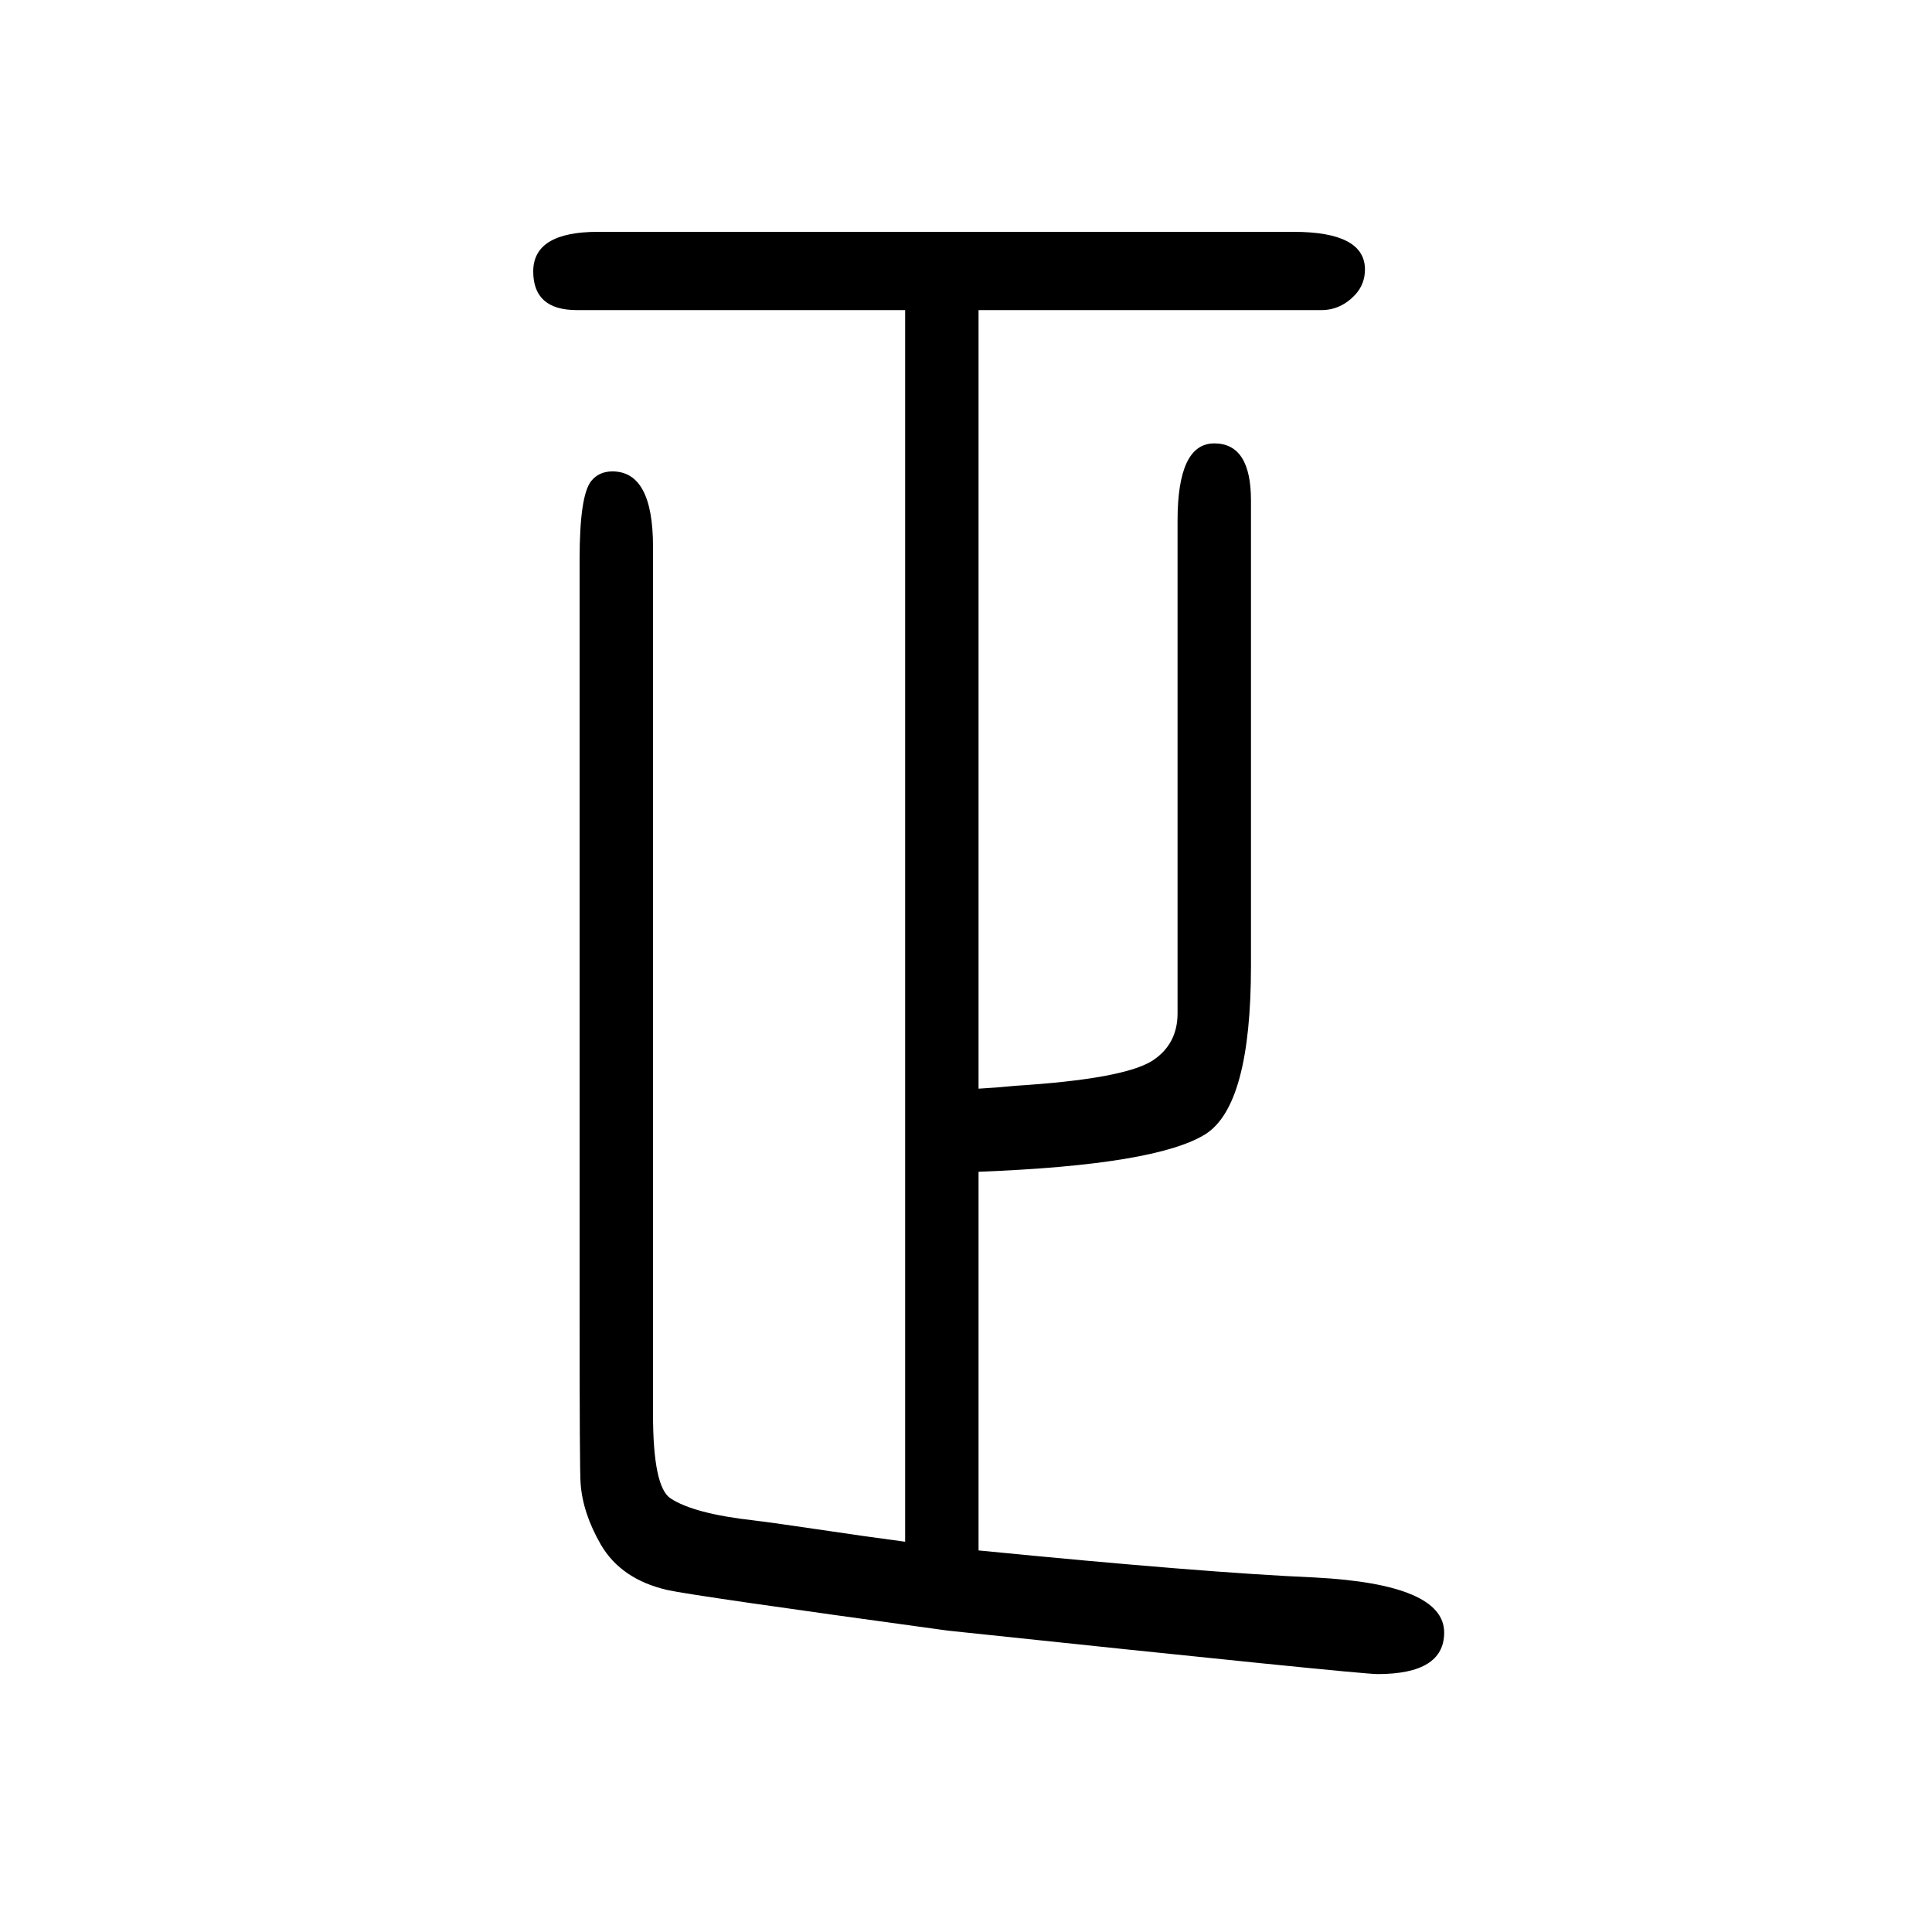 <svg xmlns="http://www.w3.org/2000/svg" xmlns:xlink="http://www.w3.org/1999/xlink" height="100" width="100" version="1.1"><path d="M1013 437v-392q233 -23 348 -28q134 -7 134 -57q0 -43 -69 -43q-19 0 -445 45q-263 36 -290 42q-48 11 -69 47q-19 33 -21 64q-1 12 -1 175v781q0 66 12 81q8 10 22 10q42 0 42 -78v-898q0 -75 18 -87q24 -16 87 -23q17 -2 78 -11q26 -4 78 -11v1275h-340q-45 0 -45 40
q0 41 67 41h720q74 0 74 -39q0 -15 -10 -26q-15 -16 -35 -16h-355v-806q18 1 38 3q112 7 142 26q26 17 26 49v510q0 80 38 80t38 -59v-482q0 -144 -47 -174q-51 -32 -235 -39z" style="" transform="scale(0.05 -0.05) translate(0 -1650)"/></svg>